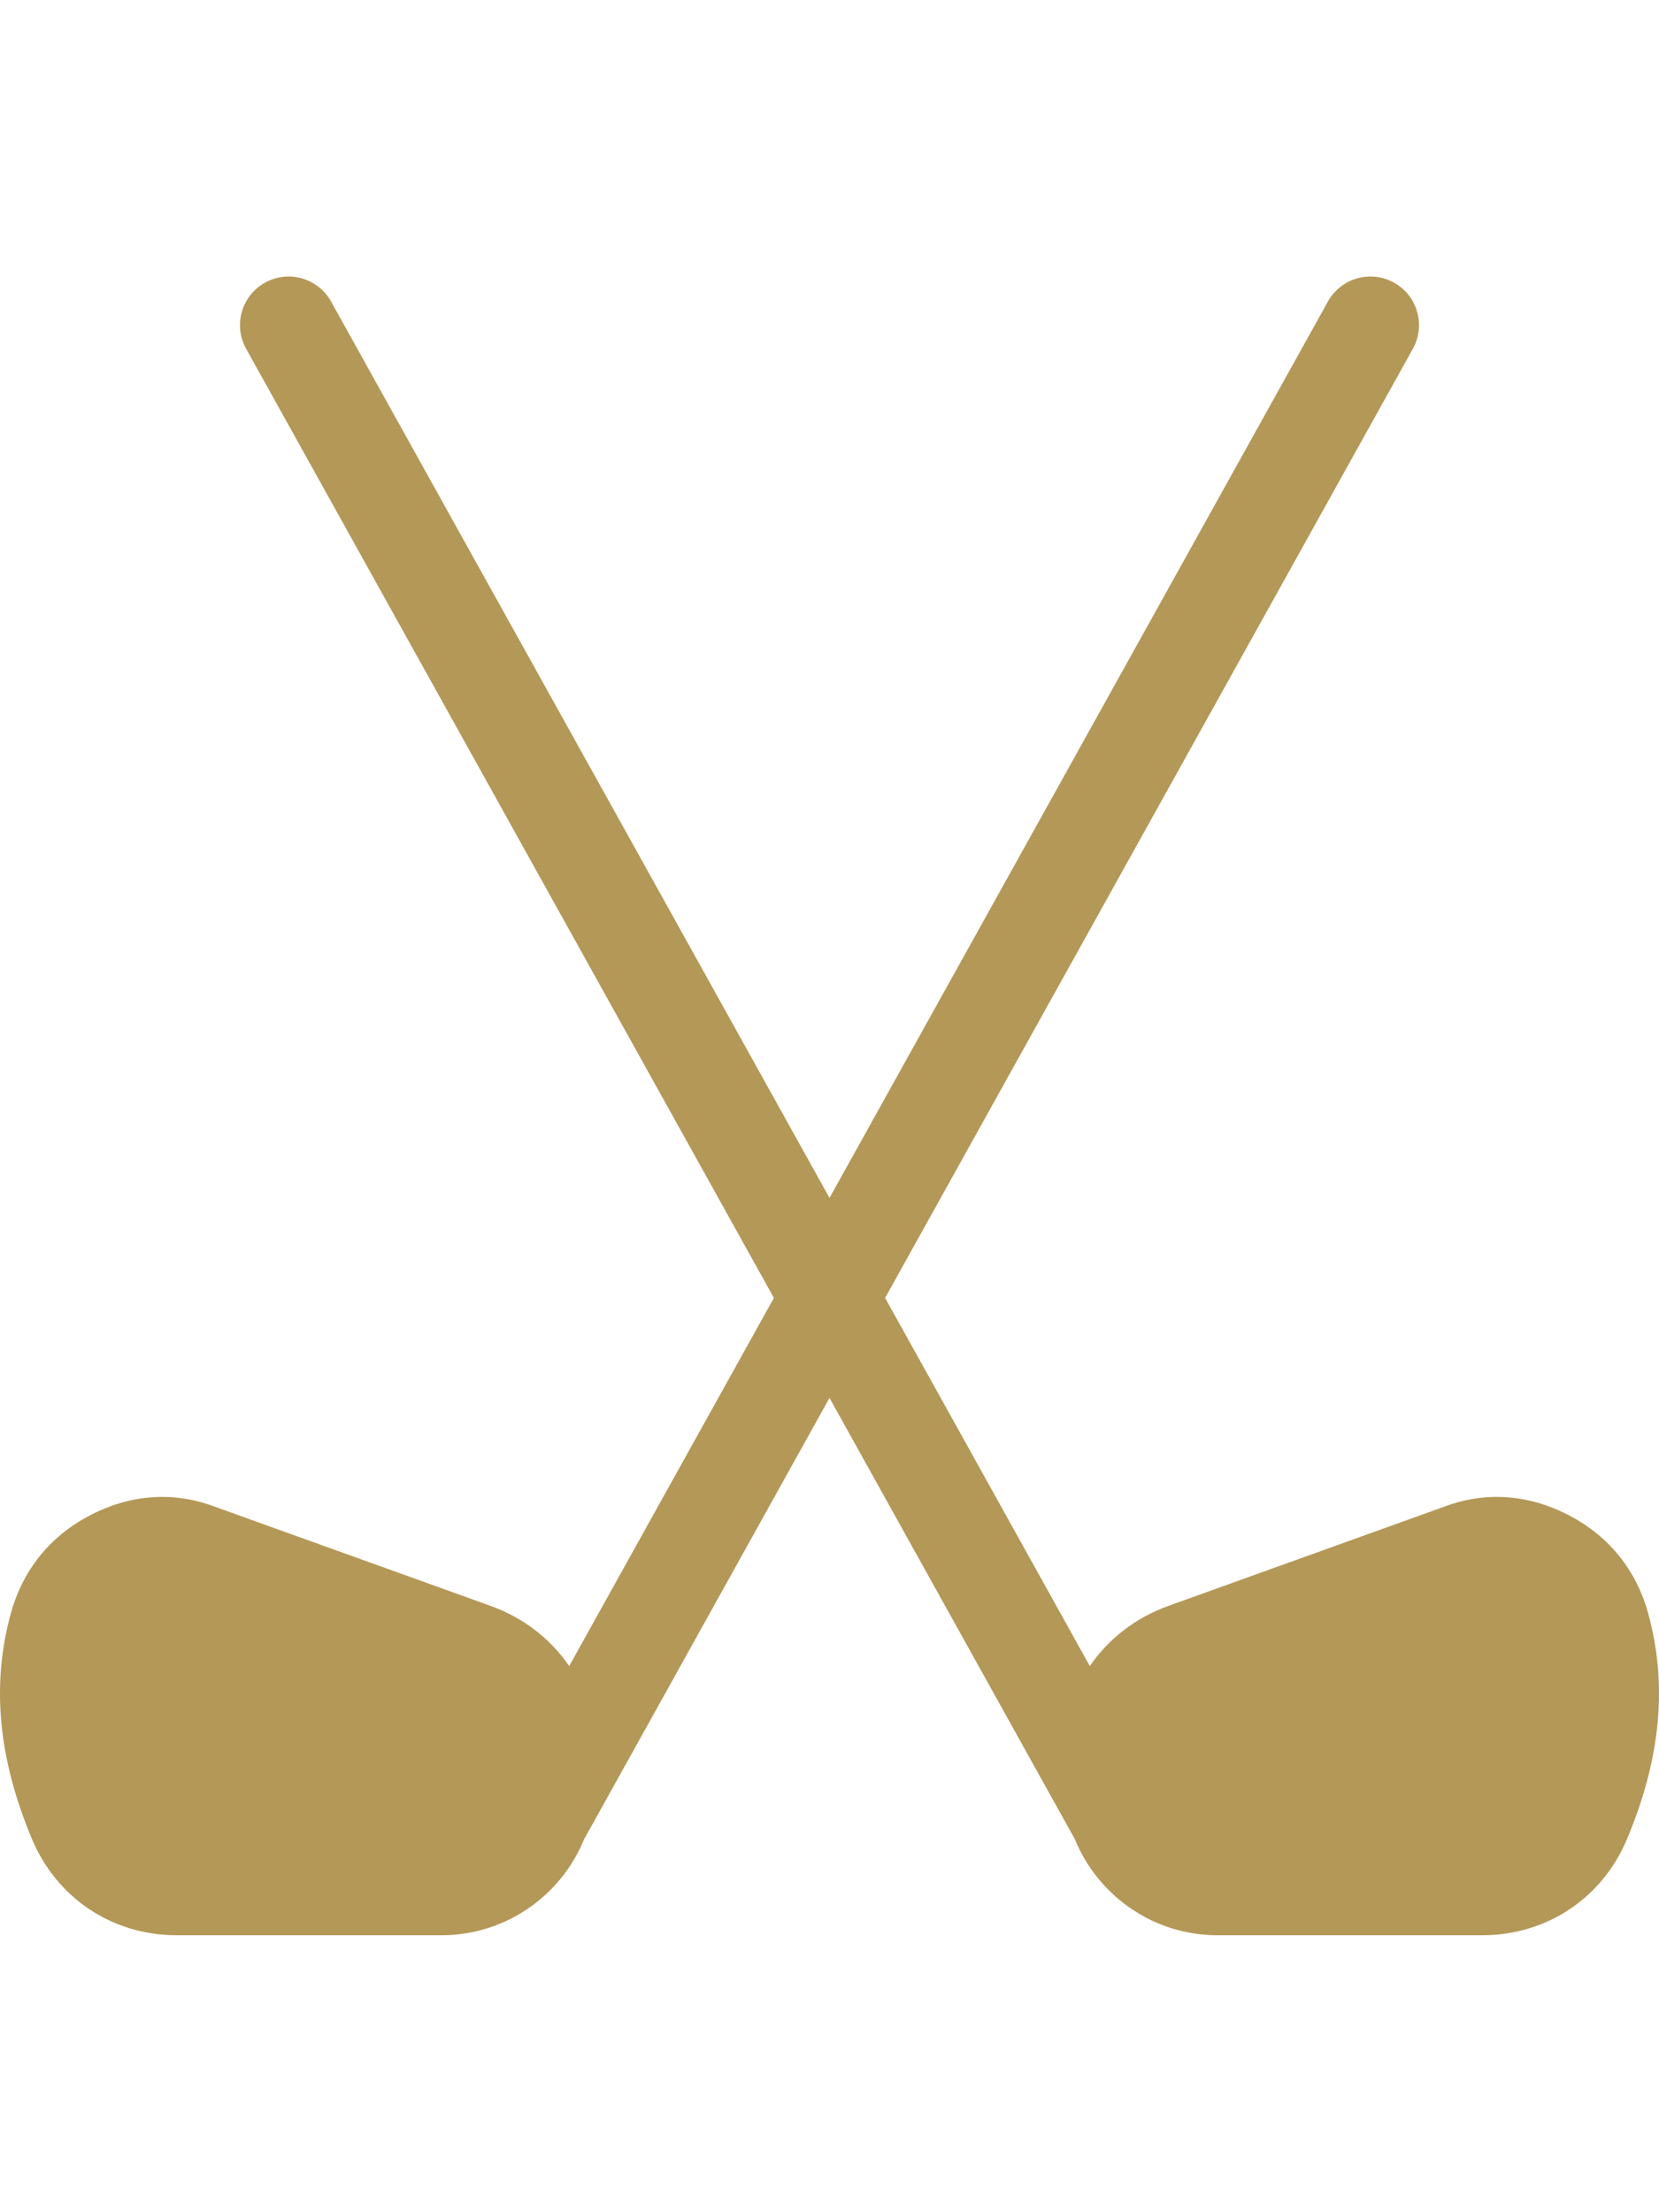 <svg height="512pt" viewBox="0 0 512 512" xmlns="http://www.w3.org/2000/svg"><path fill="#b49858" d="m508.617 412.383c-3.617-13.059-11.836-23.355-23.77-29.773-12.441-6.695-25.715-7.82-38.391-3.266l-85.836 30.871c-10.262 3.691-18.621 10.266-24.281 18.59l-63.18-113.617 162.879-292.898c4.027-7.238 1.422-16.371-5.816-20.395-7.234-4.027-16.371-1.422-20.398 5.816l-153.824 276.617-153.828-276.617c-4.023-7.238-13.156-9.844-20.395-5.816-7.238 4.023-9.844 13.156-5.82 20.395l162.883 292.898-63.18 113.617c-5.66-8.324-14.02-14.898-24.281-18.59l-85.836-30.871c-12.676-4.555-25.949-3.426-38.391 3.266-11.934 6.418-20.152 16.715-23.77 29.773-6.086 22.004-3.977 44.805 6.449 69.711 7.688 18.359 24.828 29.766 44.734 29.766h81.703c15.262 0 28.855-7.246 37.551-18.465.102-.129.207-.258.305-.387 2.48-3.273 4.547-6.879 6.121-10.738l75.754-136.223 75.754 136.223c1.574 3.855 3.637 7.461 6.121 10.734.102.137.203.266.309.395 8.695 11.219 22.289 18.461 37.547 18.461h81.703c19.906 0 37.047-11.406 44.73-29.766 10.43-24.906 12.539-47.707 6.453-69.711zm0 0"/></svg>